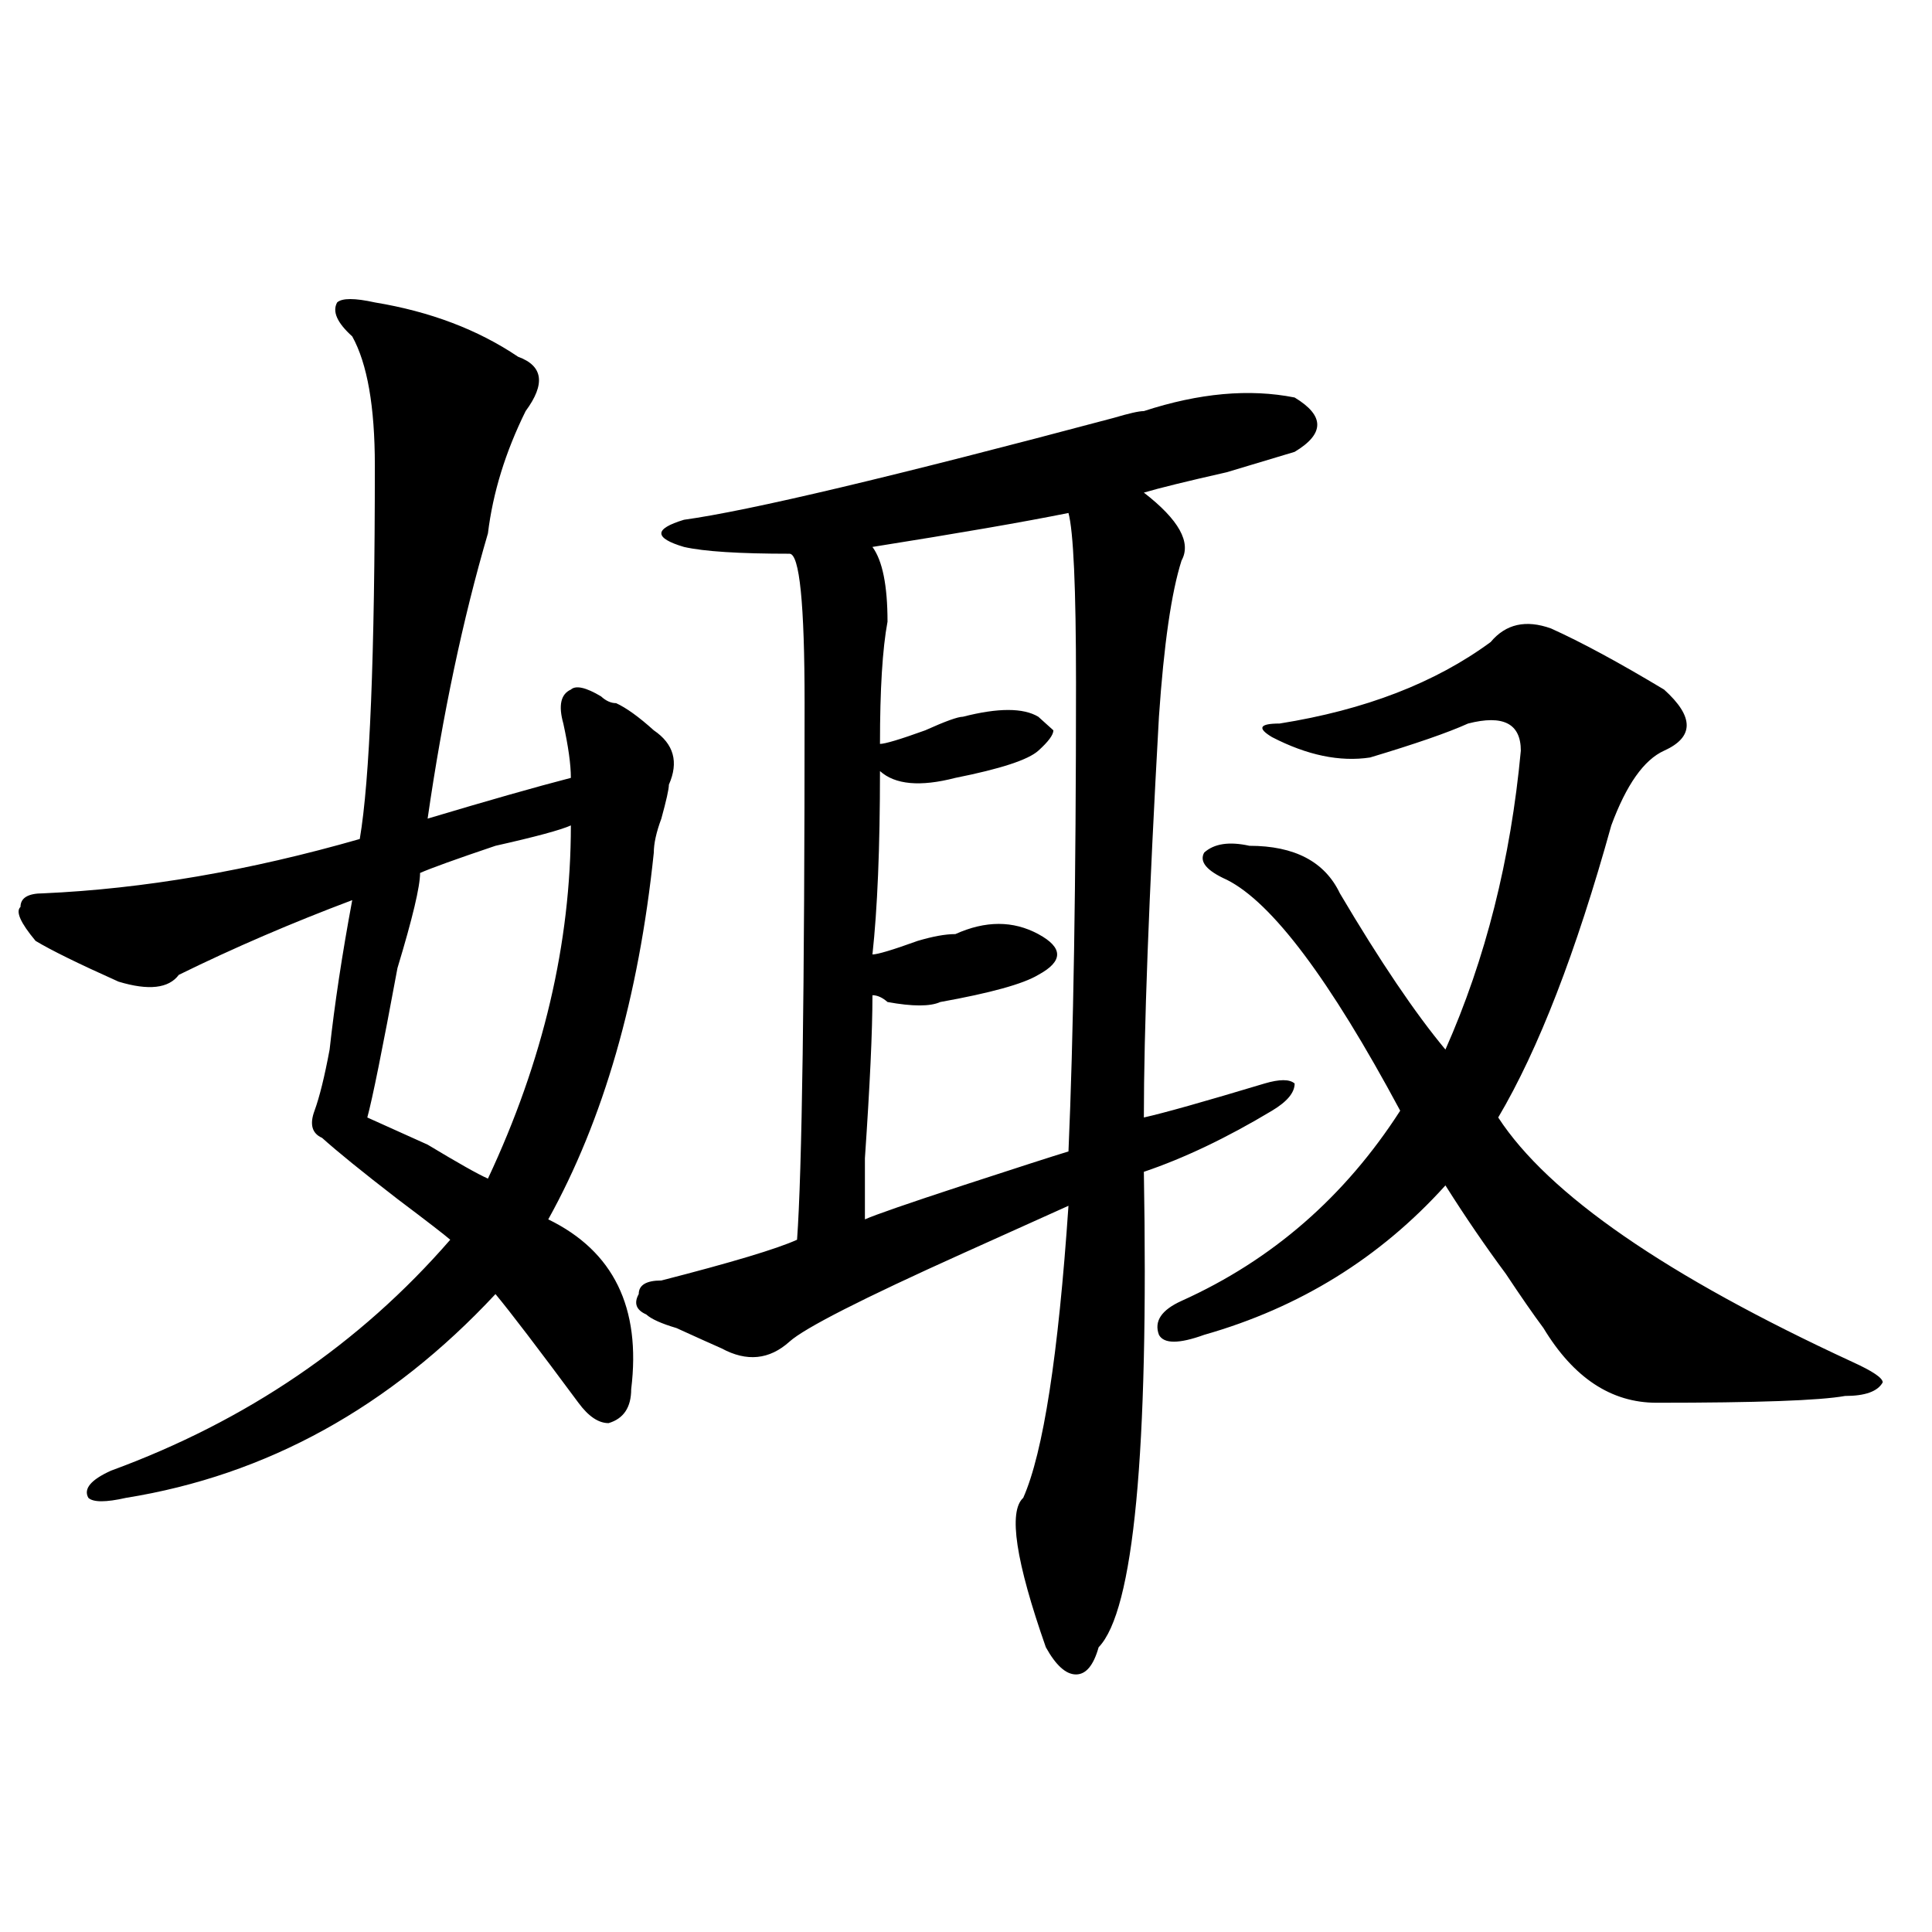 <?xml version="1.0" encoding="utf-8"?>
<!-- Generator: Adobe Illustrator 16.0.0, SVG Export Plug-In . SVG Version: 6.00 Build 0)  -->
<!DOCTYPE svg PUBLIC "-//W3C//DTD SVG 1.1//EN" "http://www.w3.org/Graphics/SVG/1.1/DTD/svg11.dtd">
<svg version="1.1" id="图层_1" xmlns="http://www.w3.org/2000/svg" xmlns:xlink="http://www.w3.org/1999/xlink" x="0px" y="0px"
	 width="1000px" height="1000px" viewBox="0 0 1000 1000" enable-background="new 0 0 1000 1000" xml:space="preserve">
<path d="M194.02,156.531c28.597,4.724,53.292,14.063,74.145,28.125c12.987,4.724,14.269,14.063,3.902,28.125
	c-10.427,21.094-16.95,42.188-19.512,63.281c-13.048,44.55-23.414,93.769-31.219,147.656c31.219-9.339,55.913-16.37,74.145-21.094
	c0-7.031-1.341-16.37-3.902-28.125c-2.622-9.339-1.341-15.216,3.902-17.578c2.562-2.308,7.805-1.153,15.609,3.516
	c2.562,2.362,5.183,3.516,7.805,3.516c5.183,2.362,11.707,7.031,19.512,14.063c10.365,7.031,12.987,16.425,7.805,28.125
	c0,2.362-1.342,8.239-3.902,17.578c-2.622,7.031-3.902,12.909-3.902,17.578c-7.805,75.036-26.036,138.317-54.633,189.844
	c33.78,16.425,48.108,45.703,42.926,87.891c0,9.394-3.902,15.271-11.707,17.578c-5.243,0-10.427-3.516-15.609-10.547
	c-20.853-28.125-35.121-46.856-42.926-56.25c-54.633,58.612-118.411,93.769-191.215,105.469c-10.427,2.362-16.95,2.362-19.512,0
	c-2.622-4.669,1.28-9.339,11.707-14.063c70.242-25.763,128.777-65.589,175.605-119.531c-2.622-2.308-11.707-9.339-27.316-21.094
	c-18.231-14.063-31.219-24.609-39.023-31.641c-5.243-2.308-6.524-7.031-3.902-14.063c2.562-7.031,5.183-17.578,7.805-31.641
	c2.562-23.401,6.464-49.219,11.707-77.344c-31.219,11.755-61.157,24.609-89.754,38.672c-5.243,7.031-15.609,8.239-31.219,3.516
	c-20.853-9.339-35.121-16.37-42.926-21.094c-7.805-9.339-10.427-15.216-7.805-17.578c0-4.669,3.902-7.031,11.707-7.031
	c52.011-2.308,106.644-11.7,163.898-28.125c5.183-30.433,7.805-94.922,7.805-193.359c0-30.433-3.902-52.734-11.707-66.797
	c-7.805-7.031-10.427-12.854-7.805-17.578C177.069,154.224,183.593,154.224,194.02,156.531z M295.48,427.234
	c-5.243,2.362-18.231,5.878-39.023,10.547c-20.853,7.031-33.841,11.755-39.023,14.063c0,7.031-3.902,23.456-11.707,49.219
	c-7.805,42.188-13.048,68.005-15.609,77.344c5.183,2.362,15.609,7.031,31.219,14.063c15.609,9.394,25.976,15.271,31.219,17.578
	C281.151,549.128,295.48,488.208,295.48,427.234z M670.105,205.75c7.805,4.724,11.707,9.394,11.707,14.063
	c0,4.724-3.902,9.394-11.707,14.063c-7.805,2.362-19.512,5.878-35.121,10.547c-20.854,4.724-35.121,8.239-42.926,10.547
	c18.17,14.063,24.694,25.817,19.512,35.156c-5.244,16.425-9.146,43.396-11.707,80.859c-5.244,93.769-7.805,162.927-7.805,207.422
	c10.365-2.308,31.219-8.185,62.438-17.578c7.805-2.308,12.987-2.308,15.609,0c0,4.724-3.902,9.394-11.707,14.063
	c-23.414,14.063-45.548,24.609-66.34,31.641c2.561,145.349-5.244,227.307-23.414,246.094c-2.622,9.338-6.524,14.063-11.707,14.063
	c-5.244,0-10.427-4.725-15.609-14.063c-15.609-44.495-19.512-70.313-11.707-77.344c10.365-23.401,18.17-73.828,23.414-151.172
	c-10.427,4.724-28.658,12.909-54.633,24.609c-52.072,23.456-81.949,38.672-89.754,45.703c-10.427,9.394-22.134,10.547-35.121,3.516
	c-5.244-2.308-13.049-5.823-23.414-10.547c-7.805-2.308-13.049-4.669-15.609-7.031c-5.243-2.308-6.524-5.823-3.902-10.547
	c0-4.669,3.902-7.031,11.707-7.031c36.401-9.339,59.815-16.37,70.242-21.094c2.561-35.156,3.902-127.716,3.902-277.734
	c0-51.526-2.622-77.344-7.805-77.344c-26.036,0-44.268-1.153-54.633-3.516c-7.805-2.308-11.707-4.669-11.707-7.031
	c0-2.308,3.902-4.669,11.707-7.031c33.779-4.669,107.924-22.247,222.434-52.734c7.805-2.308,12.987-3.516,15.609-3.516
	C620.655,203.442,646.691,201.081,670.105,205.75z M553.035,265.516c-23.414,4.724-57.255,10.547-101.461,17.578
	c5.183,7.031,7.805,19.94,7.805,38.672c-2.622,14.063-3.902,35.156-3.902,63.281c2.561,0,10.365-2.308,23.414-7.031
	c10.365-4.669,16.89-7.031,19.512-7.031c18.17-4.669,31.219-4.669,39.023,0l7.805,7.031c0,2.362-2.622,5.878-7.805,10.547
	c-5.244,4.724-19.512,9.394-42.926,14.063c-18.231,4.724-31.219,3.516-39.023-3.516c0,39.88-1.342,71.521-3.902,94.922
	c2.561,0,10.365-2.308,23.414-7.031c7.805-2.308,14.268-3.516,19.512-3.516c15.609-7.031,29.877-7.031,42.926,0
	c12.987,7.031,12.987,14.063,0,21.094c-7.805,4.724-24.756,9.394-50.73,14.063c-5.244,2.362-14.329,2.362-27.316,0
	c-2.622-2.308-5.244-3.516-7.805-3.516c0,18.786-1.342,46.911-3.902,84.375c0,18.786,0,29.333,0,31.641
	c5.183-2.308,22.072-8.185,50.73-17.578c28.597-9.339,46.828-15.216,54.633-17.578c2.561-58.558,3.902-139.417,3.902-242.578
	C556.938,304.188,555.596,274.909,553.035,265.516z M611.57,673.328c46.828-21.094,84.51-53.888,113.168-98.438
	c-36.463-67.95-66.34-107.776-89.754-119.531c-10.427-4.669-14.329-9.339-11.707-14.063c5.183-4.669,12.987-5.823,23.414-3.516
	c23.414,0,39.023,8.239,46.828,24.609c20.792,35.156,39.023,62.128,54.633,80.859c20.792-46.856,33.779-98.438,39.023-154.688
	c0-14.063-9.146-18.731-27.316-14.063c-10.427,4.724-27.316,10.547-50.73,17.578c-15.609,2.362-32.561-1.153-50.73-10.547
	c-7.805-4.669-6.524-7.031,3.902-7.031c44.206-7.031,80.607-21.094,109.266-42.188c7.805-9.339,18.17-11.7,31.219-7.031
	c15.609,7.031,35.121,17.578,58.535,31.641c15.609,14.063,15.609,24.609,0,31.641c-10.427,4.724-19.512,17.578-27.316,38.672
	c-18.231,65.644-37.743,116.016-58.535,151.172c25.975,39.88,87.132,82.067,183.41,126.563c10.365,4.724,15.609,8.239,15.609,10.547
	c-2.622,4.724-9.146,7.031-19.512,7.031c-13.049,2.362-45.548,3.516-97.559,3.516c-23.414,0-42.926-12.854-58.535-38.672
	c-5.244-7.031-11.707-16.37-19.512-28.125c-10.427-14.063-20.854-29.278-31.219-45.703c-33.841,37.519-75.486,63.281-124.875,77.344
	c-13.049,4.724-20.854,4.724-23.414,0C597.241,683.875,601.144,678.052,611.57,673.328z"/>
</svg>
